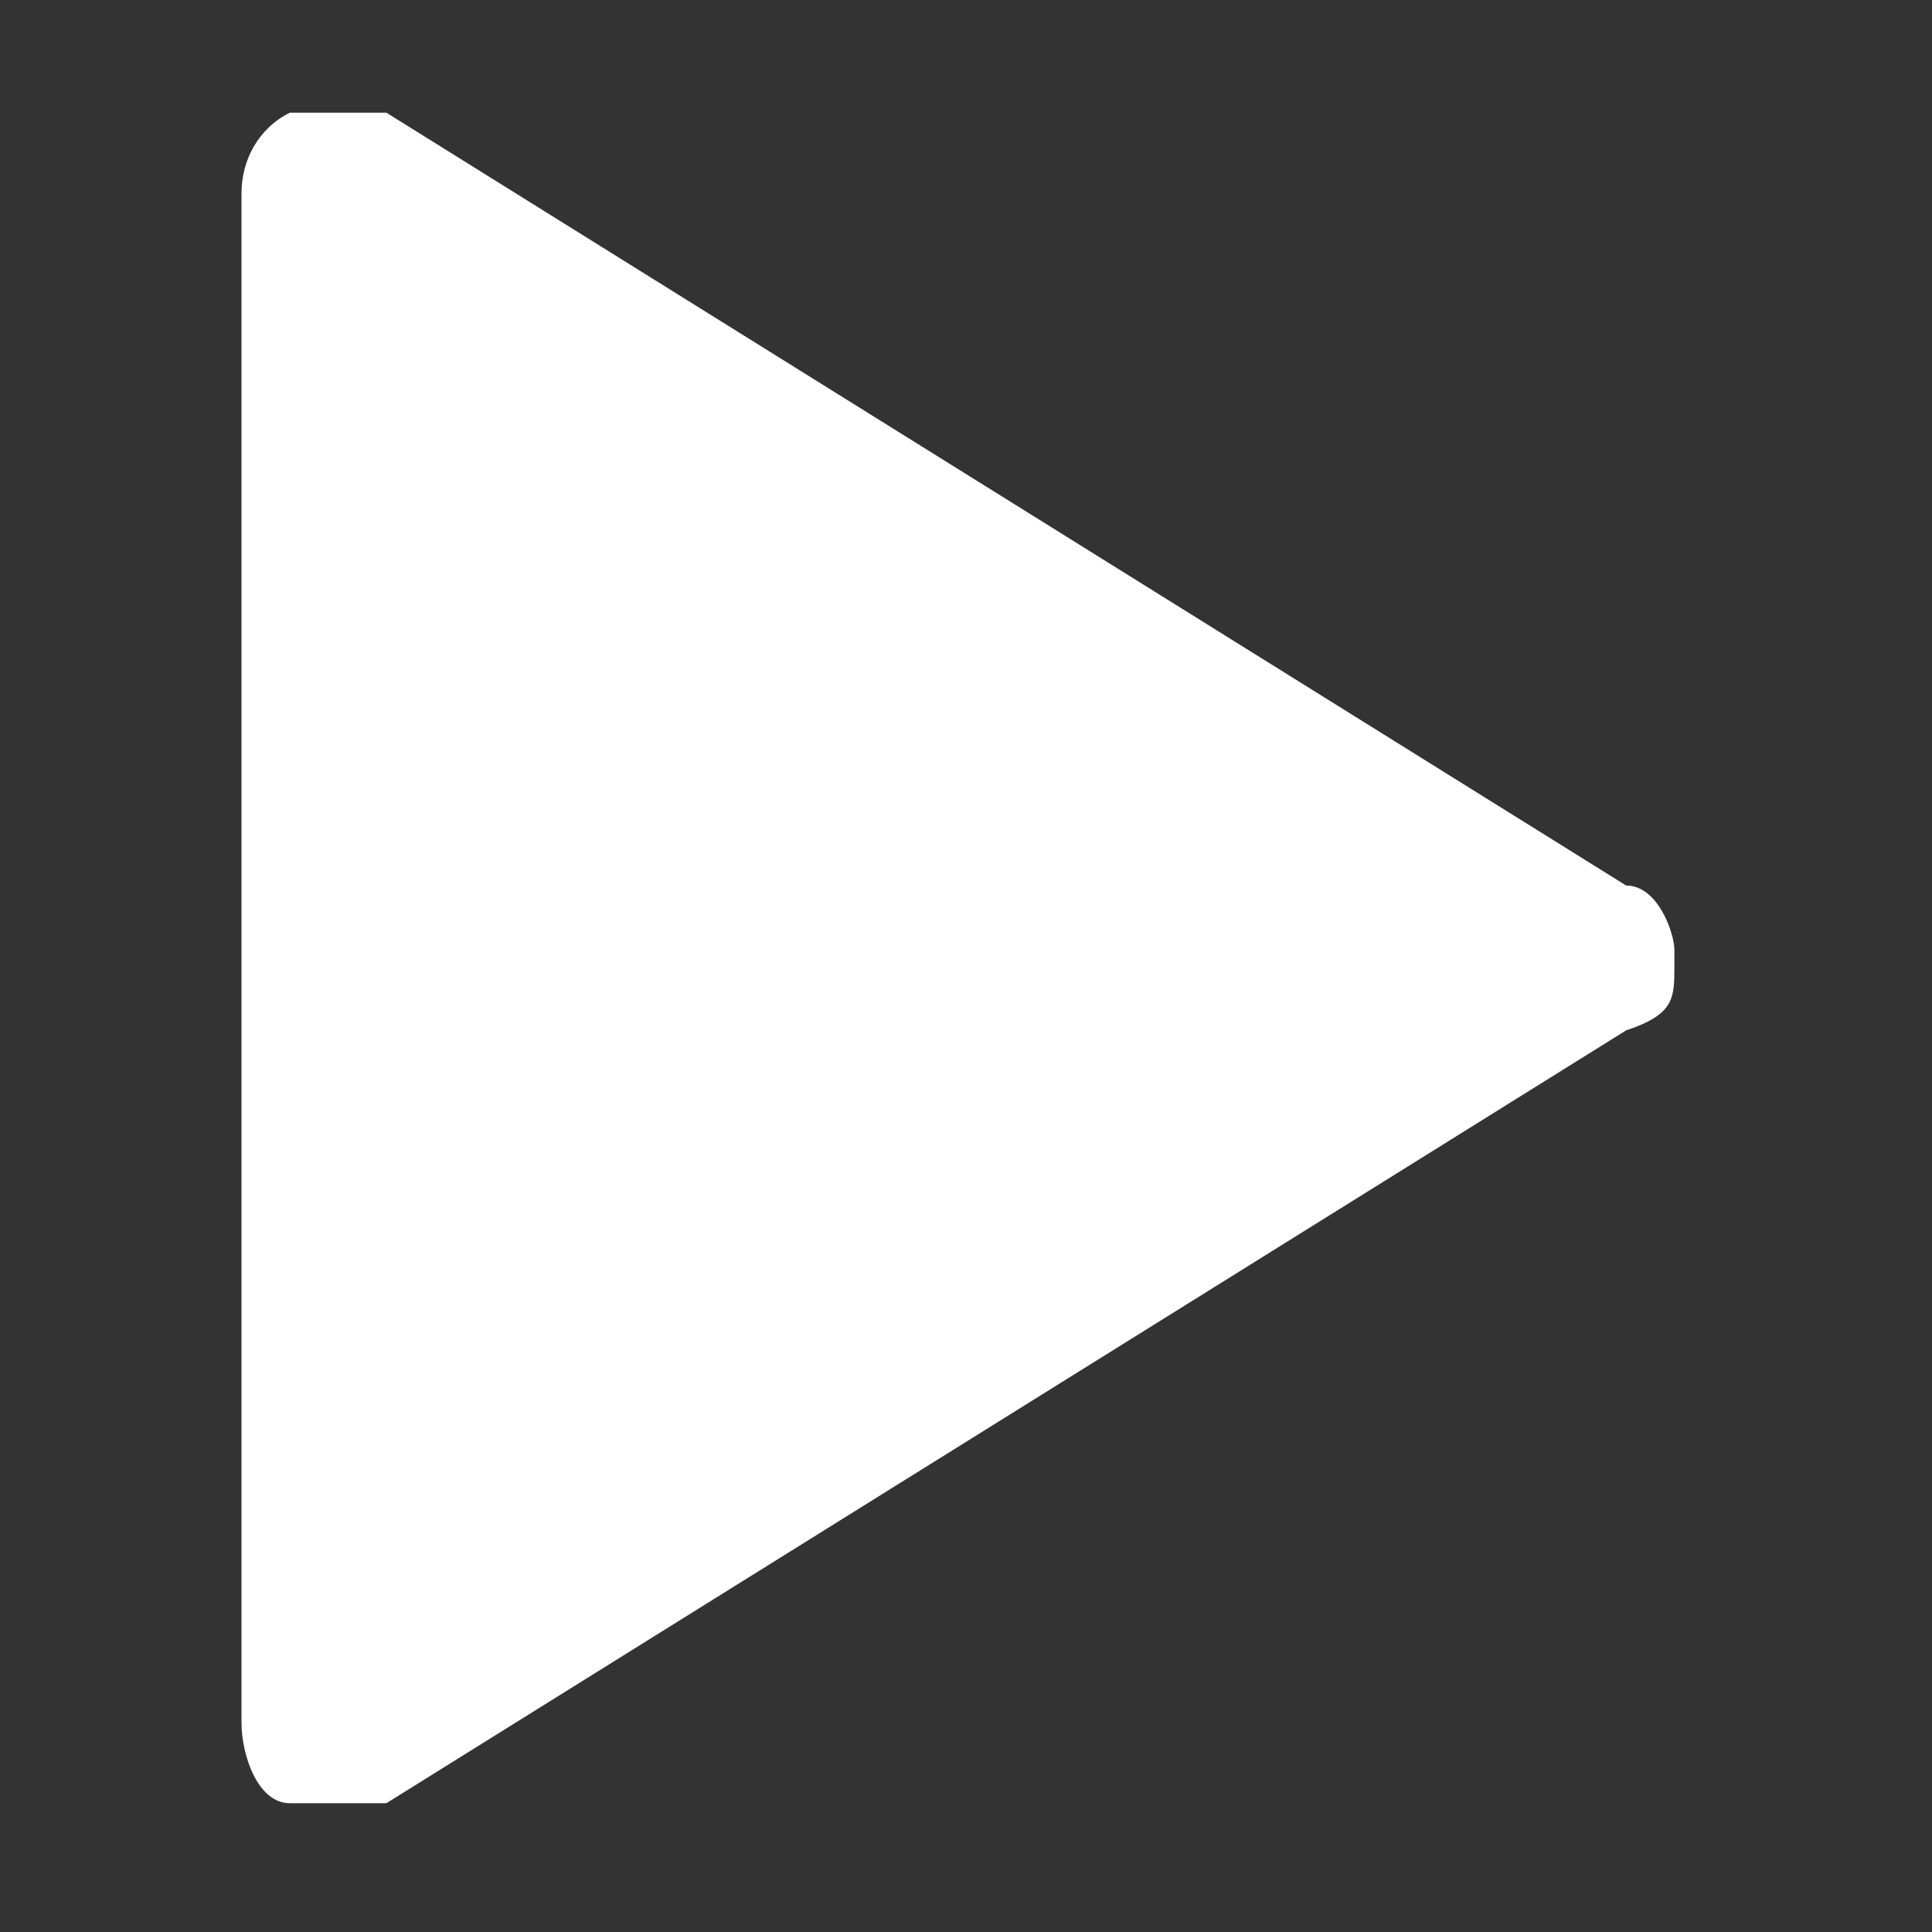 <?xml version="1.0" encoding="UTF-8"?>
<svg xmlns="http://www.w3.org/2000/svg" width="12" height="12" version="1.1" viewBox="0 0 12 12">
  <rect x="0" y="0" width="12" height="12" fill="#333333" stroke="none"/>
  <defs>
    <style>
      .cls-1 {
        fill: #fff;
      }
    </style>
  </defs>
  <g>
    <g id="Layer_1">
      <path class="cls-1" d="M10.4,6c0,.2,0,.3-.3.4l-7.7,4.8c0,0-.2,0-.3,0s-.2,0-.3,0c-.2,0-.3-.3-.3-.5V1.2c0-.2.1-.4.3-.5.2,0,.4,0,.6,0l7.7,4.8c.2,0,.3.3.3.4Z"></path>
    </g>
  </g>
</svg>

